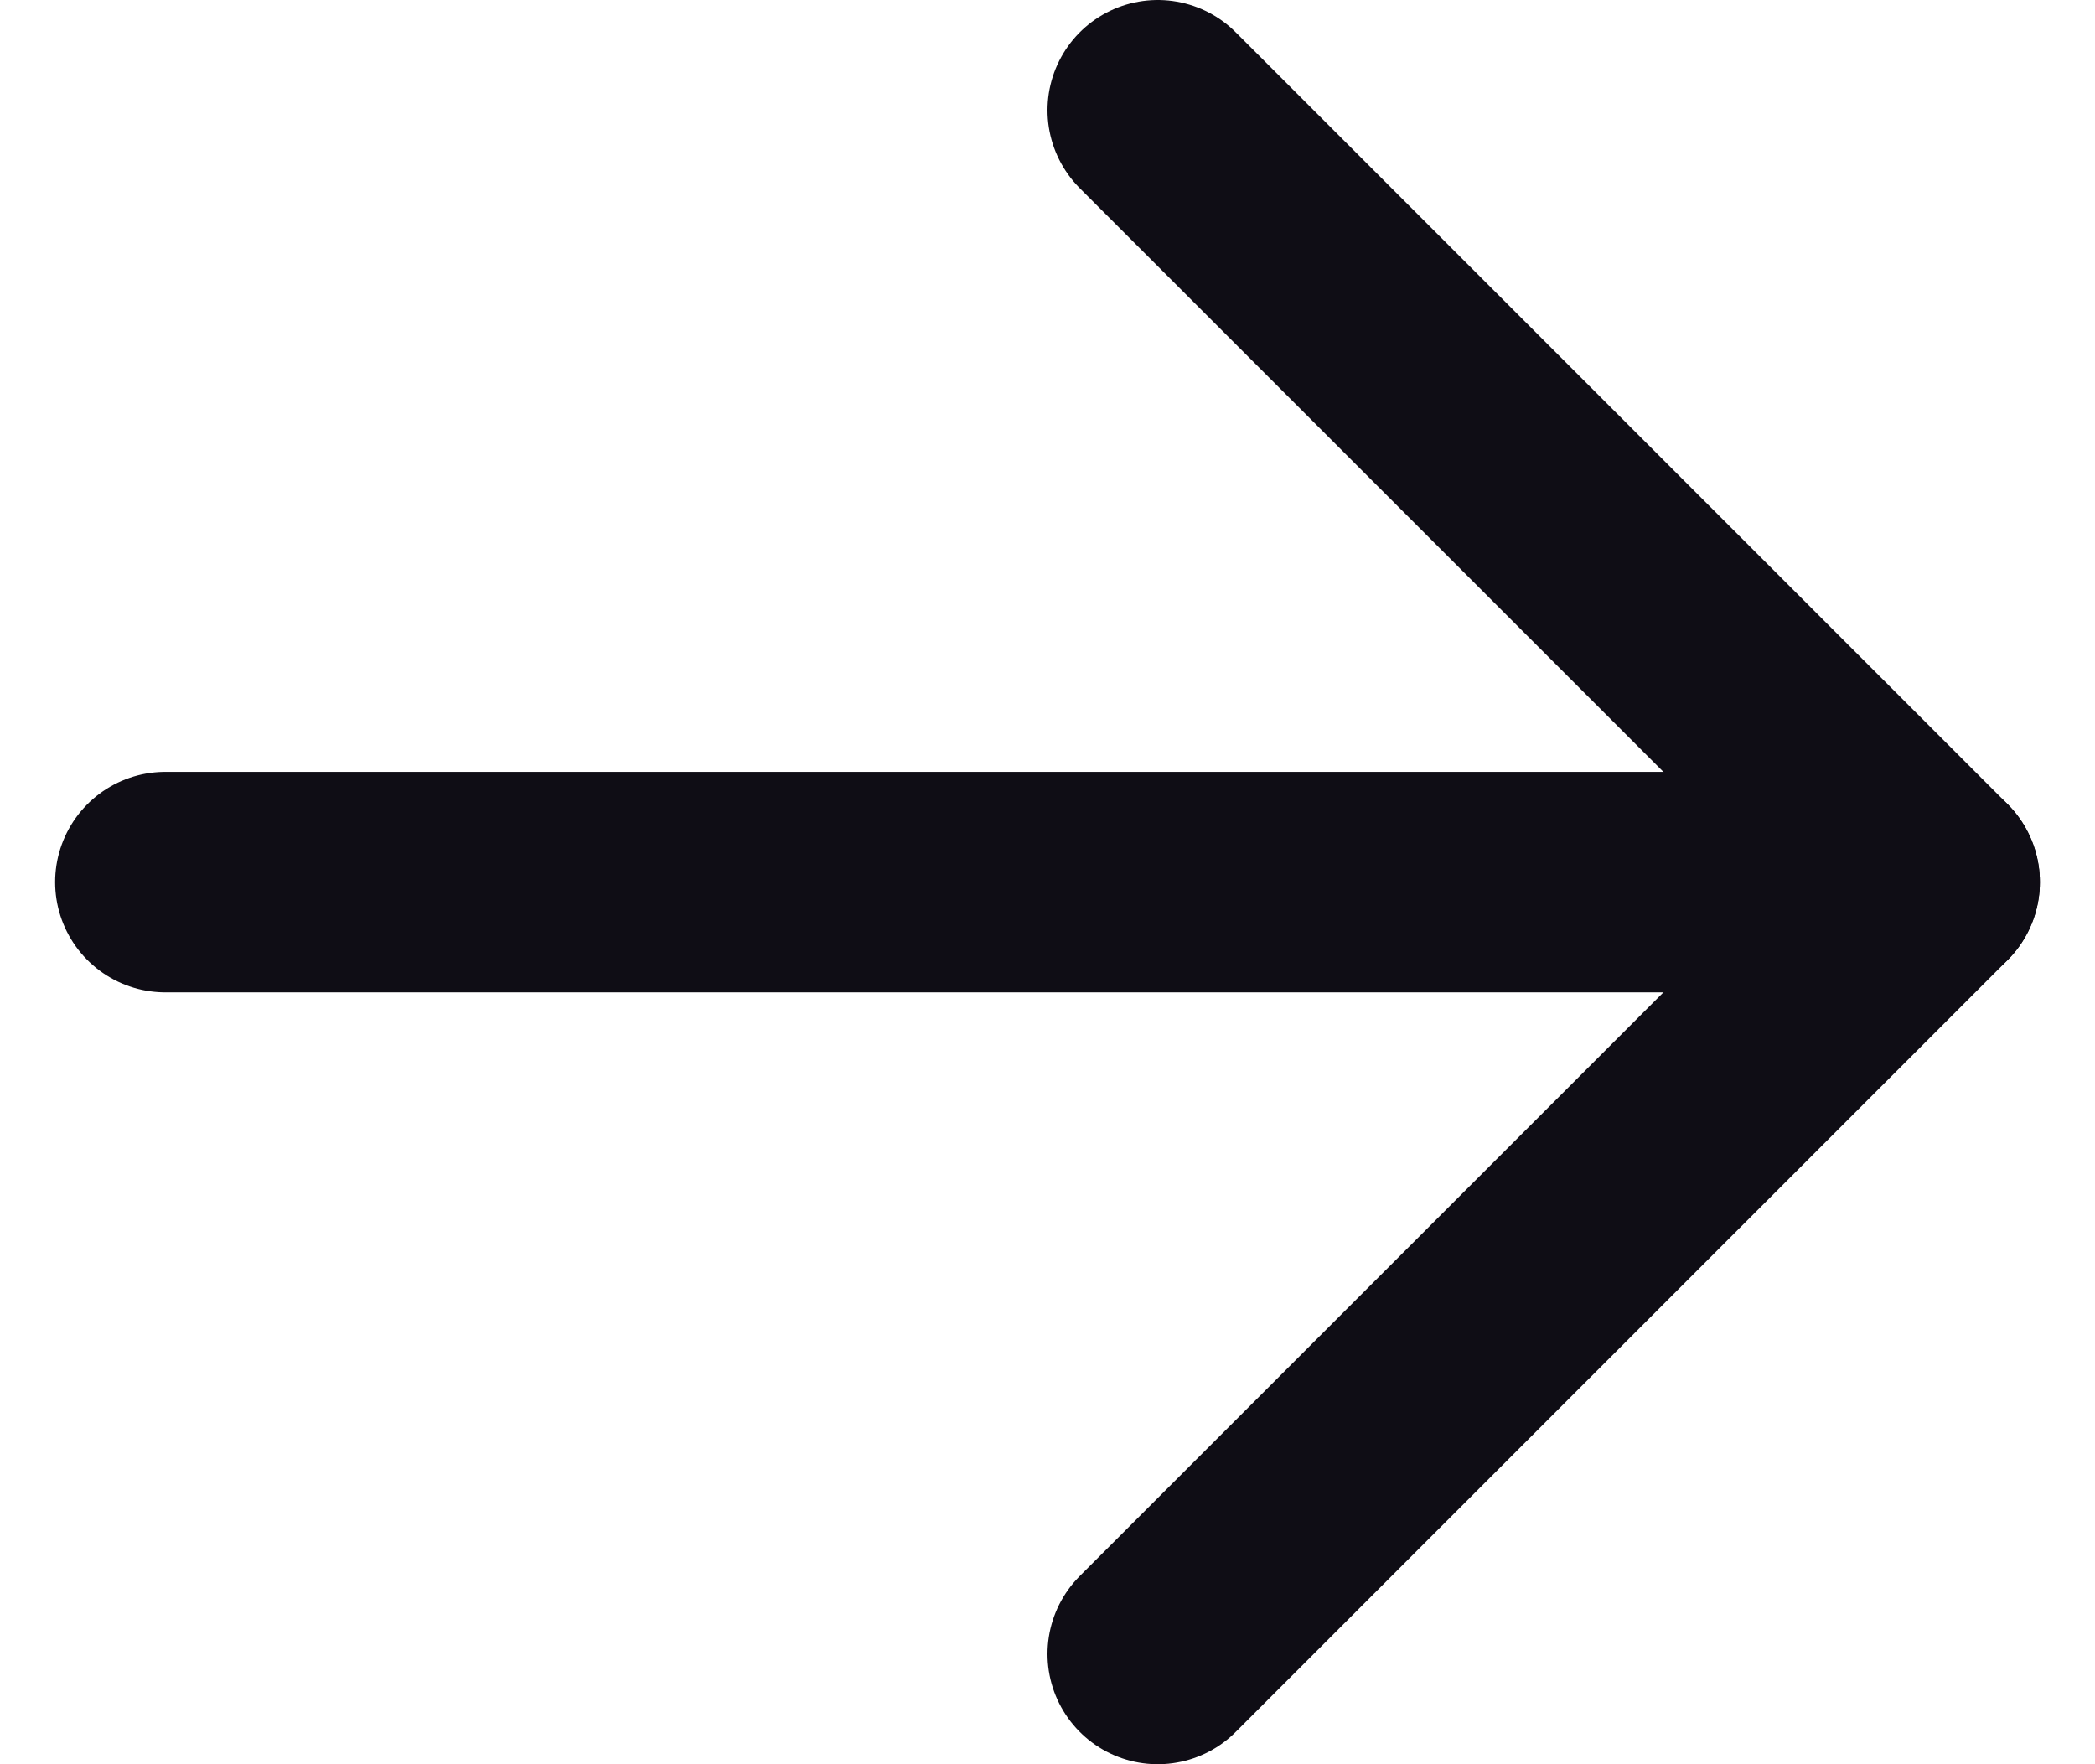 <svg width="19" height="16" viewBox="0 0 19 16" fill="none" xmlns="http://www.w3.org/2000/svg">
<path d="M1.5 8H17.5" stroke="#0F0D15" stroke-width="2" stroke-linecap="round" stroke-linejoin="round"/>
<path d="M10.5 1L17.5 8L10.5 15" stroke="#0F0D15" stroke-width="2" stroke-linecap="round" stroke-linejoin="round"/>
</svg>
